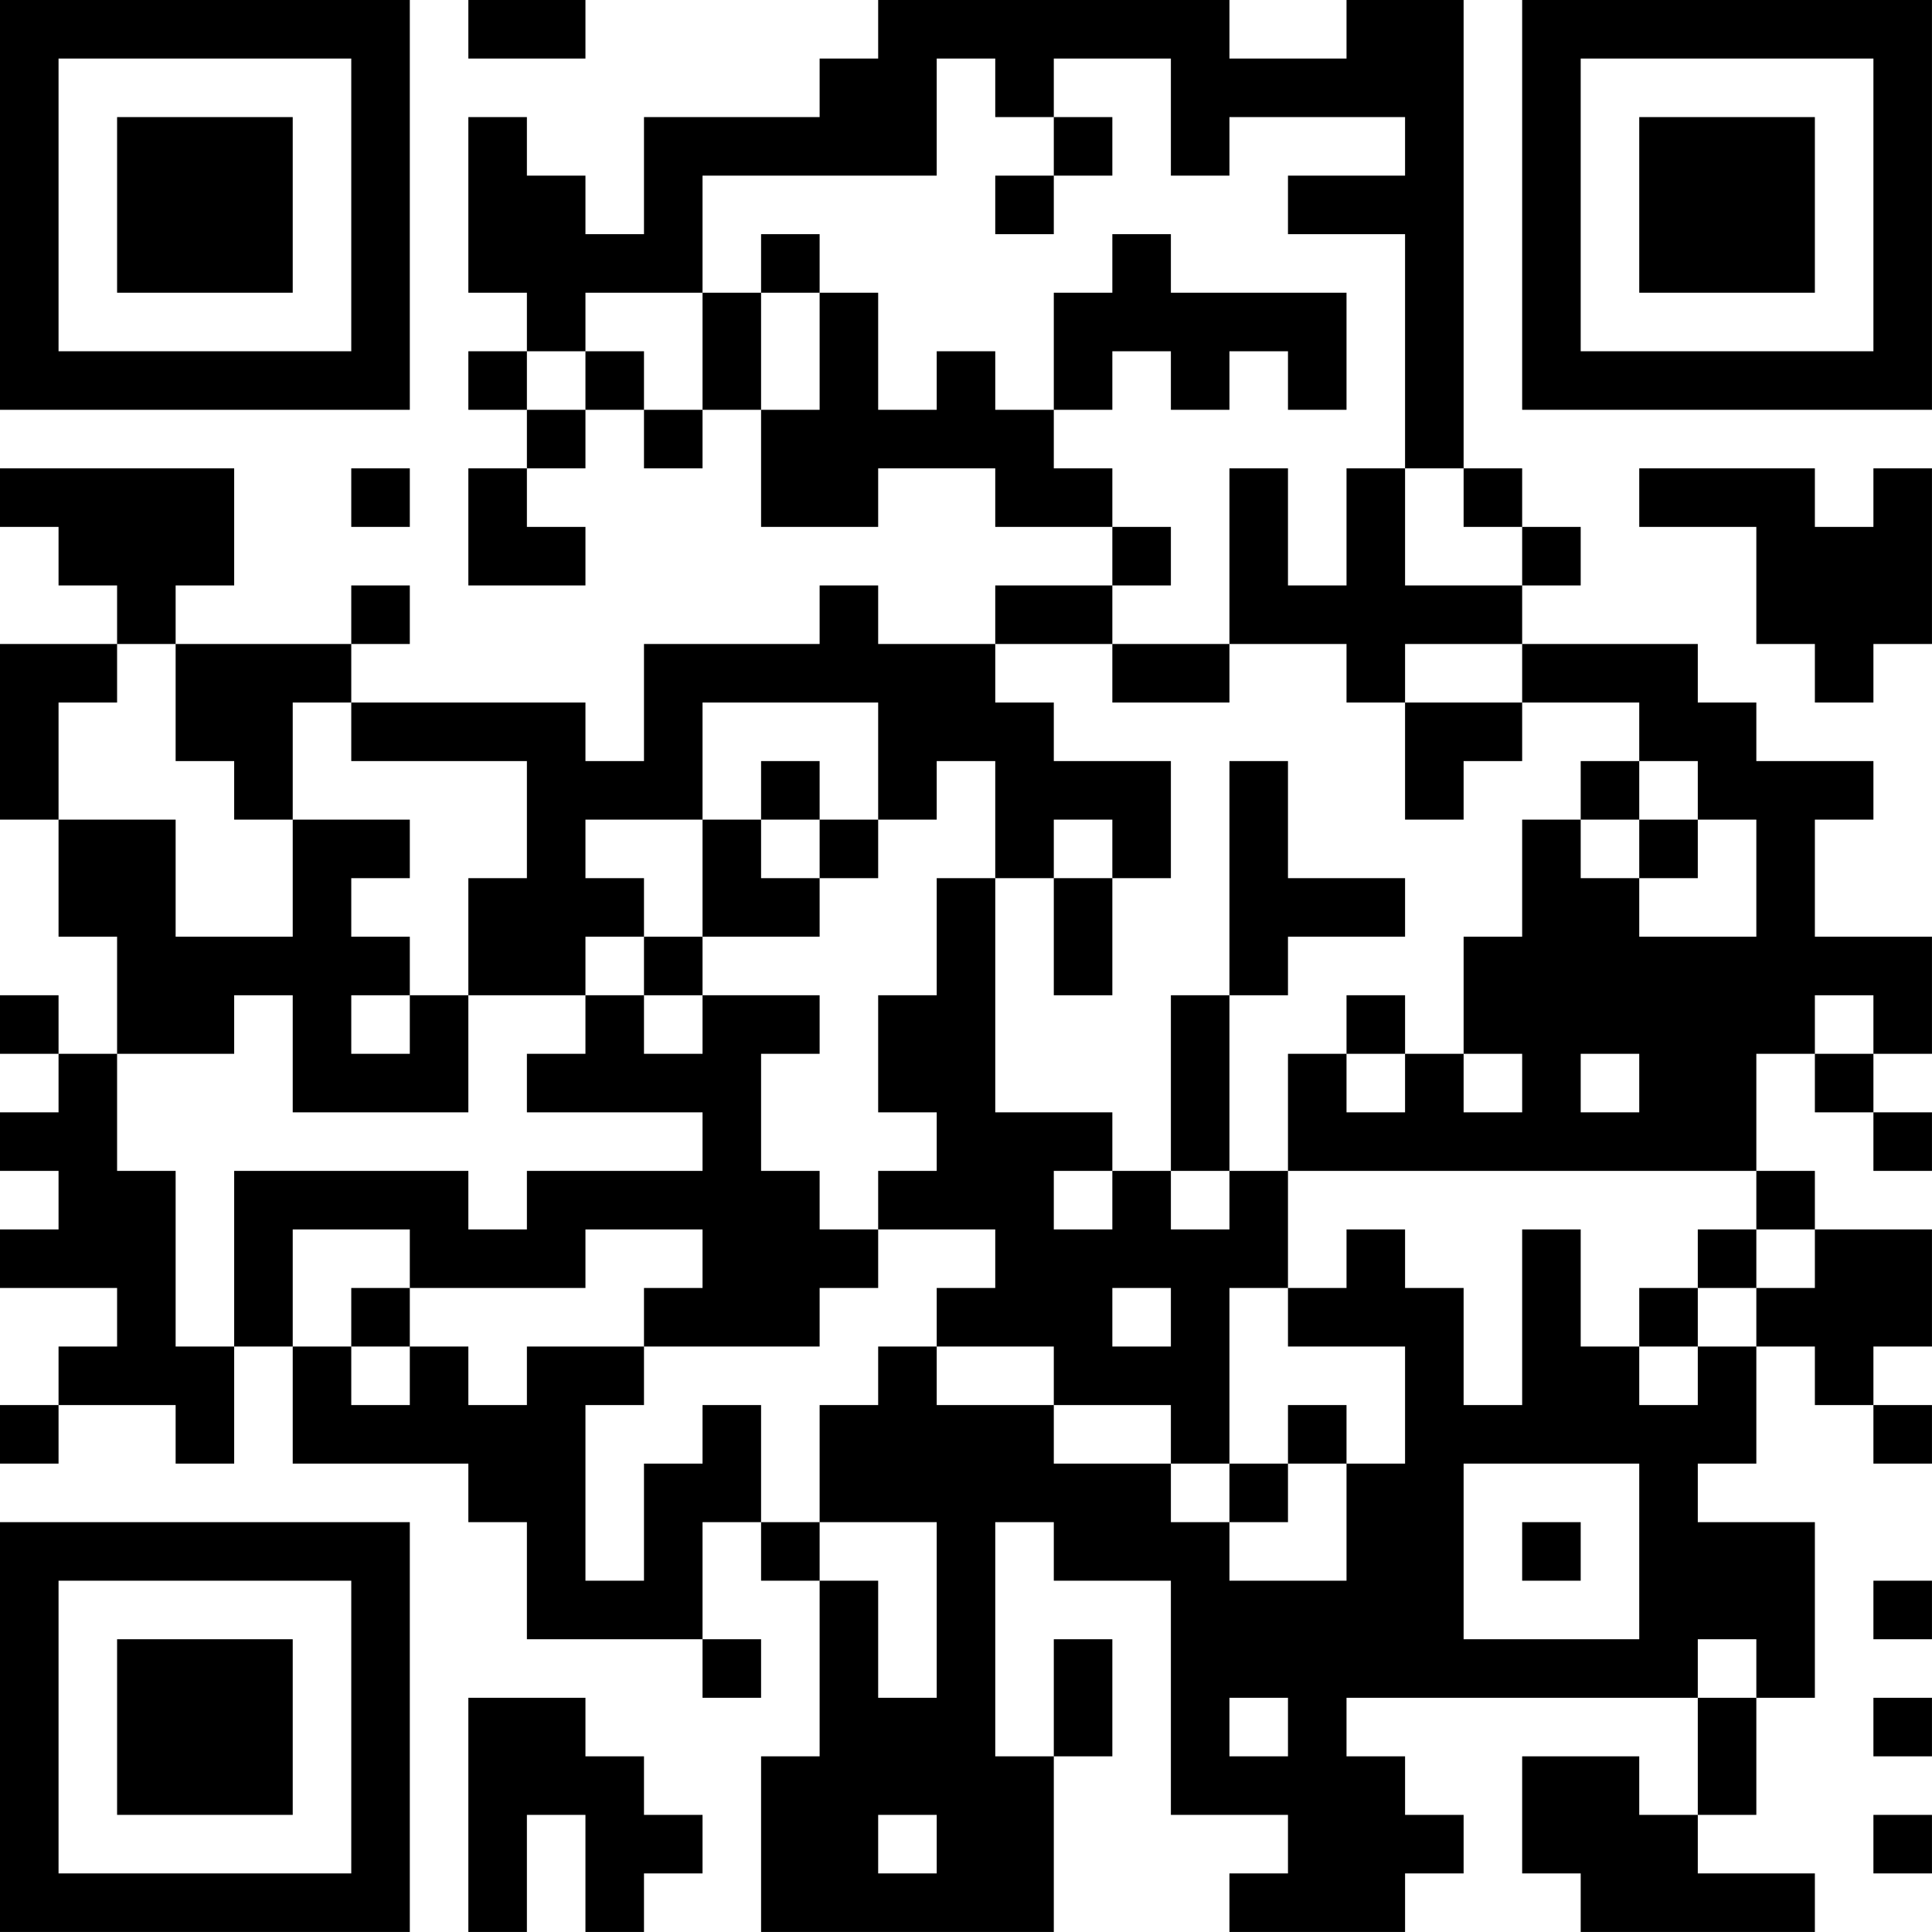 <?xml version="1.0" encoding="UTF-8"?>
<svg xmlns="http://www.w3.org/2000/svg" version="1.1" width="400" height="400" viewBox="0 0 400 400"><rect x="0" y="0" width="400" height="400" fill="#ffffff"/><g transform="scale(12.121)"><g transform="translate(0,0)"><path fill-rule="evenodd" d="M8 0L8 1L10 1L10 0ZM15 0L15 1L14 1L14 2L11 2L11 4L10 4L10 3L9 3L9 2L8 2L8 5L9 5L9 6L8 6L8 7L9 7L9 8L8 8L8 10L10 10L10 9L9 9L9 8L10 8L10 7L11 7L11 8L12 8L12 7L13 7L13 9L15 9L15 8L17 8L17 9L19 9L19 10L17 10L17 11L15 11L15 10L14 10L14 11L11 11L11 13L10 13L10 12L6 12L6 11L7 11L7 10L6 10L6 11L3 11L3 10L4 10L4 8L0 8L0 9L1 9L1 10L2 10L2 11L0 11L0 14L1 14L1 16L2 16L2 18L1 18L1 17L0 17L0 18L1 18L1 19L0 19L0 20L1 20L1 21L0 21L0 22L2 22L2 23L1 23L1 24L0 24L0 25L1 25L1 24L3 24L3 25L4 25L4 23L5 23L5 25L8 25L8 26L9 26L9 28L12 28L12 29L13 29L13 28L12 28L12 26L13 26L13 27L14 27L14 30L13 30L13 33L18 33L18 30L19 30L19 28L18 28L18 30L17 30L17 26L18 26L18 27L20 27L20 31L22 31L22 32L21 32L21 33L24 33L24 32L25 32L25 31L24 31L24 30L23 30L23 29L29 29L29 31L28 31L28 30L26 30L26 32L27 32L27 33L31 33L31 32L29 32L29 31L30 31L30 29L31 29L31 26L29 26L29 25L30 25L30 23L31 23L31 24L32 24L32 25L33 25L33 24L32 24L32 23L33 23L33 21L31 21L31 20L30 20L30 18L31 18L31 19L32 19L32 20L33 20L33 19L32 19L32 18L33 18L33 16L31 16L31 14L32 14L32 13L30 13L30 12L29 12L29 11L26 11L26 10L27 10L27 9L26 9L26 8L25 8L25 0L23 0L23 1L21 1L21 0ZM16 1L16 3L12 3L12 5L10 5L10 6L9 6L9 7L10 7L10 6L11 6L11 7L12 7L12 5L13 5L13 7L14 7L14 5L15 5L15 7L16 7L16 6L17 6L17 7L18 7L18 8L19 8L19 9L20 9L20 10L19 10L19 11L17 11L17 12L18 12L18 13L20 13L20 15L19 15L19 14L18 14L18 15L17 15L17 13L16 13L16 14L15 14L15 12L12 12L12 14L10 14L10 15L11 15L11 16L10 16L10 17L8 17L8 15L9 15L9 13L6 13L6 12L5 12L5 14L4 14L4 13L3 13L3 11L2 11L2 12L1 12L1 14L3 14L3 16L5 16L5 14L7 14L7 15L6 15L6 16L7 16L7 17L6 17L6 18L7 18L7 17L8 17L8 19L5 19L5 17L4 17L4 18L2 18L2 20L3 20L3 23L4 23L4 20L8 20L8 21L9 21L9 20L12 20L12 19L9 19L9 18L10 18L10 17L11 17L11 18L12 18L12 17L14 17L14 18L13 18L13 20L14 20L14 21L15 21L15 22L14 22L14 23L11 23L11 22L12 22L12 21L10 21L10 22L7 22L7 21L5 21L5 23L6 23L6 24L7 24L7 23L8 23L8 24L9 24L9 23L11 23L11 24L10 24L10 27L11 27L11 25L12 25L12 24L13 24L13 26L14 26L14 27L15 27L15 29L16 29L16 26L14 26L14 24L15 24L15 23L16 23L16 24L18 24L18 25L20 25L20 26L21 26L21 27L23 27L23 25L24 25L24 23L22 23L22 22L23 22L23 21L24 21L24 22L25 22L25 24L26 24L26 21L27 21L27 23L28 23L28 24L29 24L29 23L30 23L30 22L31 22L31 21L30 21L30 20L22 20L22 18L23 18L23 19L24 19L24 18L25 18L25 19L26 19L26 18L25 18L25 16L26 16L26 14L27 14L27 15L28 15L28 16L30 16L30 14L29 14L29 13L28 13L28 12L26 12L26 11L24 11L24 12L23 12L23 11L21 11L21 8L22 8L22 10L23 10L23 8L24 8L24 10L26 10L26 9L25 9L25 8L24 8L24 4L22 4L22 3L24 3L24 2L21 2L21 3L20 3L20 1L18 1L18 2L17 2L17 1ZM18 2L18 3L17 3L17 4L18 4L18 3L19 3L19 2ZM13 4L13 5L14 5L14 4ZM19 4L19 5L18 5L18 7L19 7L19 6L20 6L20 7L21 7L21 6L22 6L22 7L23 7L23 5L20 5L20 4ZM6 8L6 9L7 9L7 8ZM28 8L28 9L30 9L30 11L31 11L31 12L32 12L32 11L33 11L33 8L32 8L32 9L31 9L31 8ZM19 11L19 12L21 12L21 11ZM24 12L24 14L25 14L25 13L26 13L26 12ZM13 13L13 14L12 14L12 16L11 16L11 17L12 17L12 16L14 16L14 15L15 15L15 14L14 14L14 13ZM21 13L21 17L20 17L20 20L19 20L19 19L17 19L17 15L16 15L16 17L15 17L15 19L16 19L16 20L15 20L15 21L17 21L17 22L16 22L16 23L18 23L18 24L20 24L20 25L21 25L21 26L22 26L22 25L23 25L23 24L22 24L22 25L21 25L21 22L22 22L22 20L21 20L21 17L22 17L22 16L24 16L24 15L22 15L22 13ZM27 13L27 14L28 14L28 15L29 15L29 14L28 14L28 13ZM13 14L13 15L14 15L14 14ZM18 15L18 17L19 17L19 15ZM23 17L23 18L24 18L24 17ZM31 17L31 18L32 18L32 17ZM27 18L27 19L28 19L28 18ZM18 20L18 21L19 21L19 20ZM20 20L20 21L21 21L21 20ZM29 21L29 22L28 22L28 23L29 23L29 22L30 22L30 21ZM6 22L6 23L7 23L7 22ZM19 22L19 23L20 23L20 22ZM25 25L25 28L28 28L28 25ZM26 26L26 27L27 27L27 26ZM32 27L32 28L33 28L33 27ZM29 28L29 29L30 29L30 28ZM8 29L8 33L9 33L9 31L10 31L10 33L11 33L11 32L12 32L12 31L11 31L11 30L10 30L10 29ZM21 29L21 30L22 30L22 29ZM32 29L32 30L33 30L33 29ZM15 31L15 32L16 32L16 31ZM32 31L32 32L33 32L33 31ZM0 0L0 7L7 7L7 0ZM1 1L1 6L6 6L6 1ZM2 2L2 5L5 5L5 2ZM26 0L26 7L33 7L33 0ZM27 1L27 6L32 6L32 1ZM28 2L28 5L31 5L31 2ZM0 26L0 33L7 33L7 26ZM1 27L1 32L6 32L6 27ZM2 28L2 31L5 31L5 28Z" fill="#000000"/></g></g></svg>
